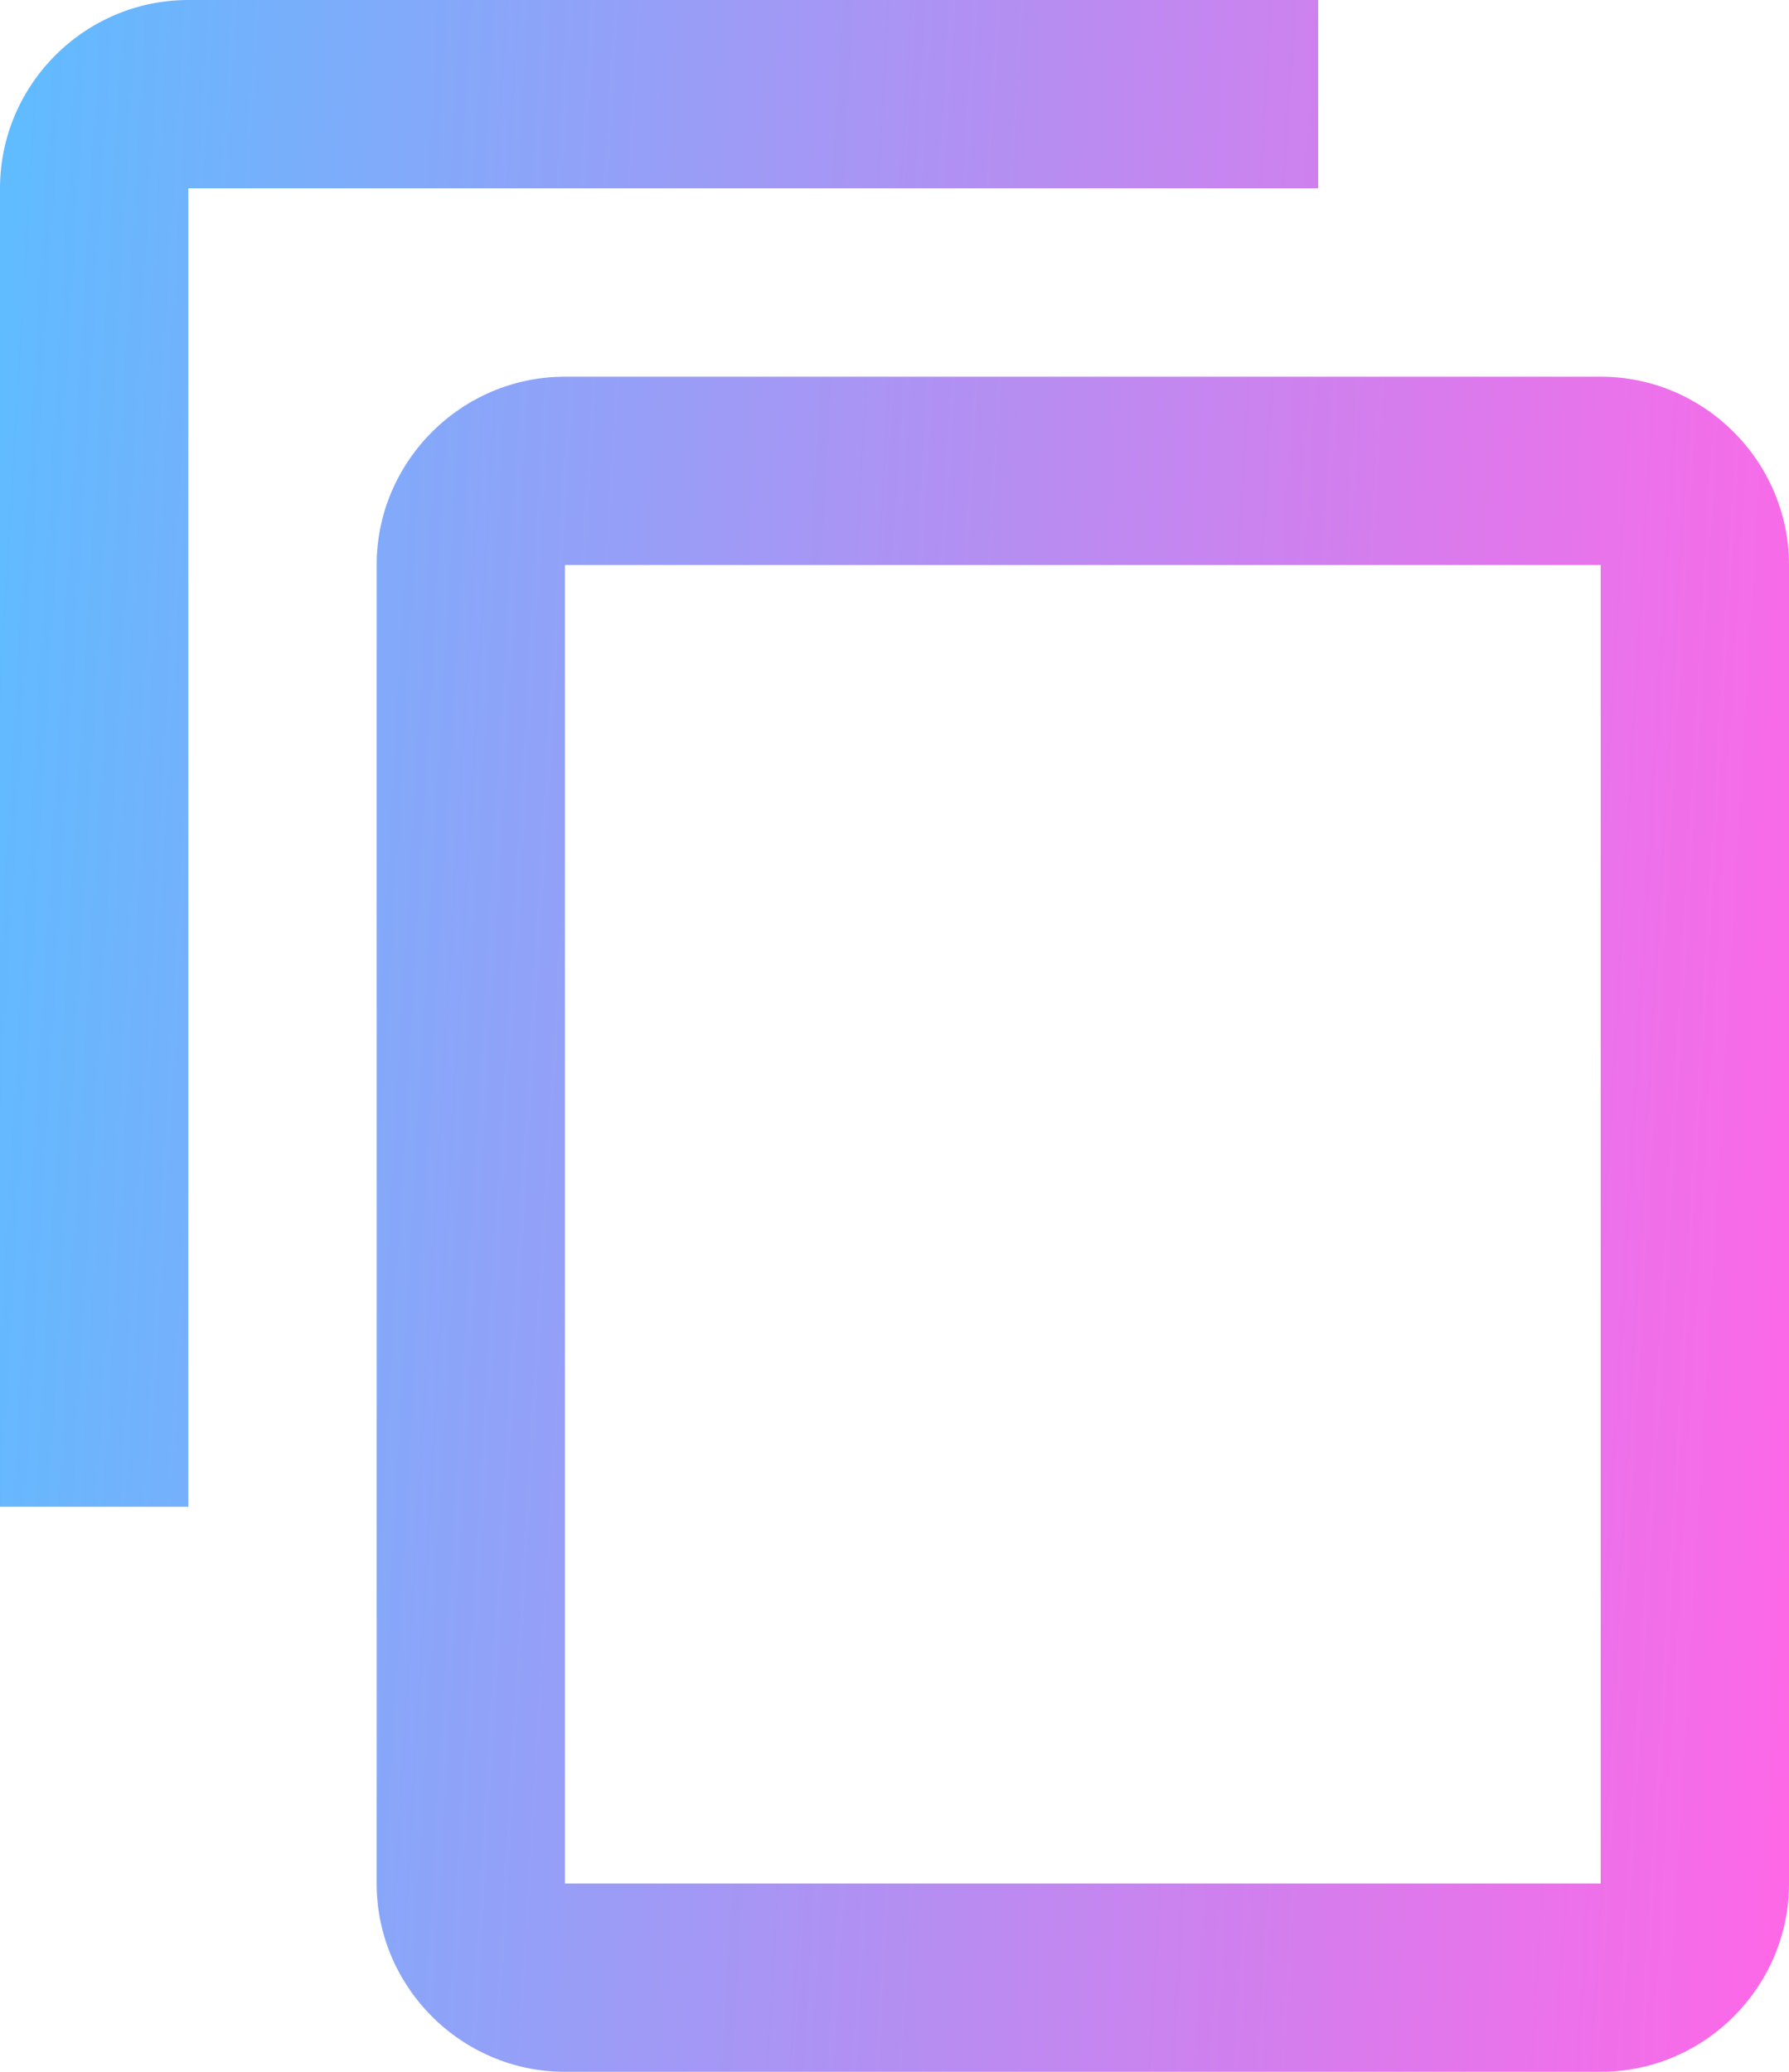 <svg width="19" height="22" viewBox="0 0 19 22" fill="none" xmlns="http://www.w3.org/2000/svg">
<path d="M14 0H2C0.9 0 0 0.9 0 2V16H2V2H14V0ZM17 4H6C4.9 4 4 4.9 4 6V20C4 21.1 4.9 22 6 22H17C18.1 22 19 21.1 19 20V6C19 4.9 18.1 4 17 4ZM17 20H6V6H17V20Z" fill="url(#paint0_linear_9668_18815)"/>
<defs>
<linearGradient id="paint0_linear_9668_18815" x1="0" y1="0" x2="20.223" y2="1.189" gradientUnits="userSpaceOnUse">
<stop stop-color="#5FBCFF"/>
<stop offset="1" stop-color="#FF67E7"/>
</linearGradient>
</defs>
</svg>
